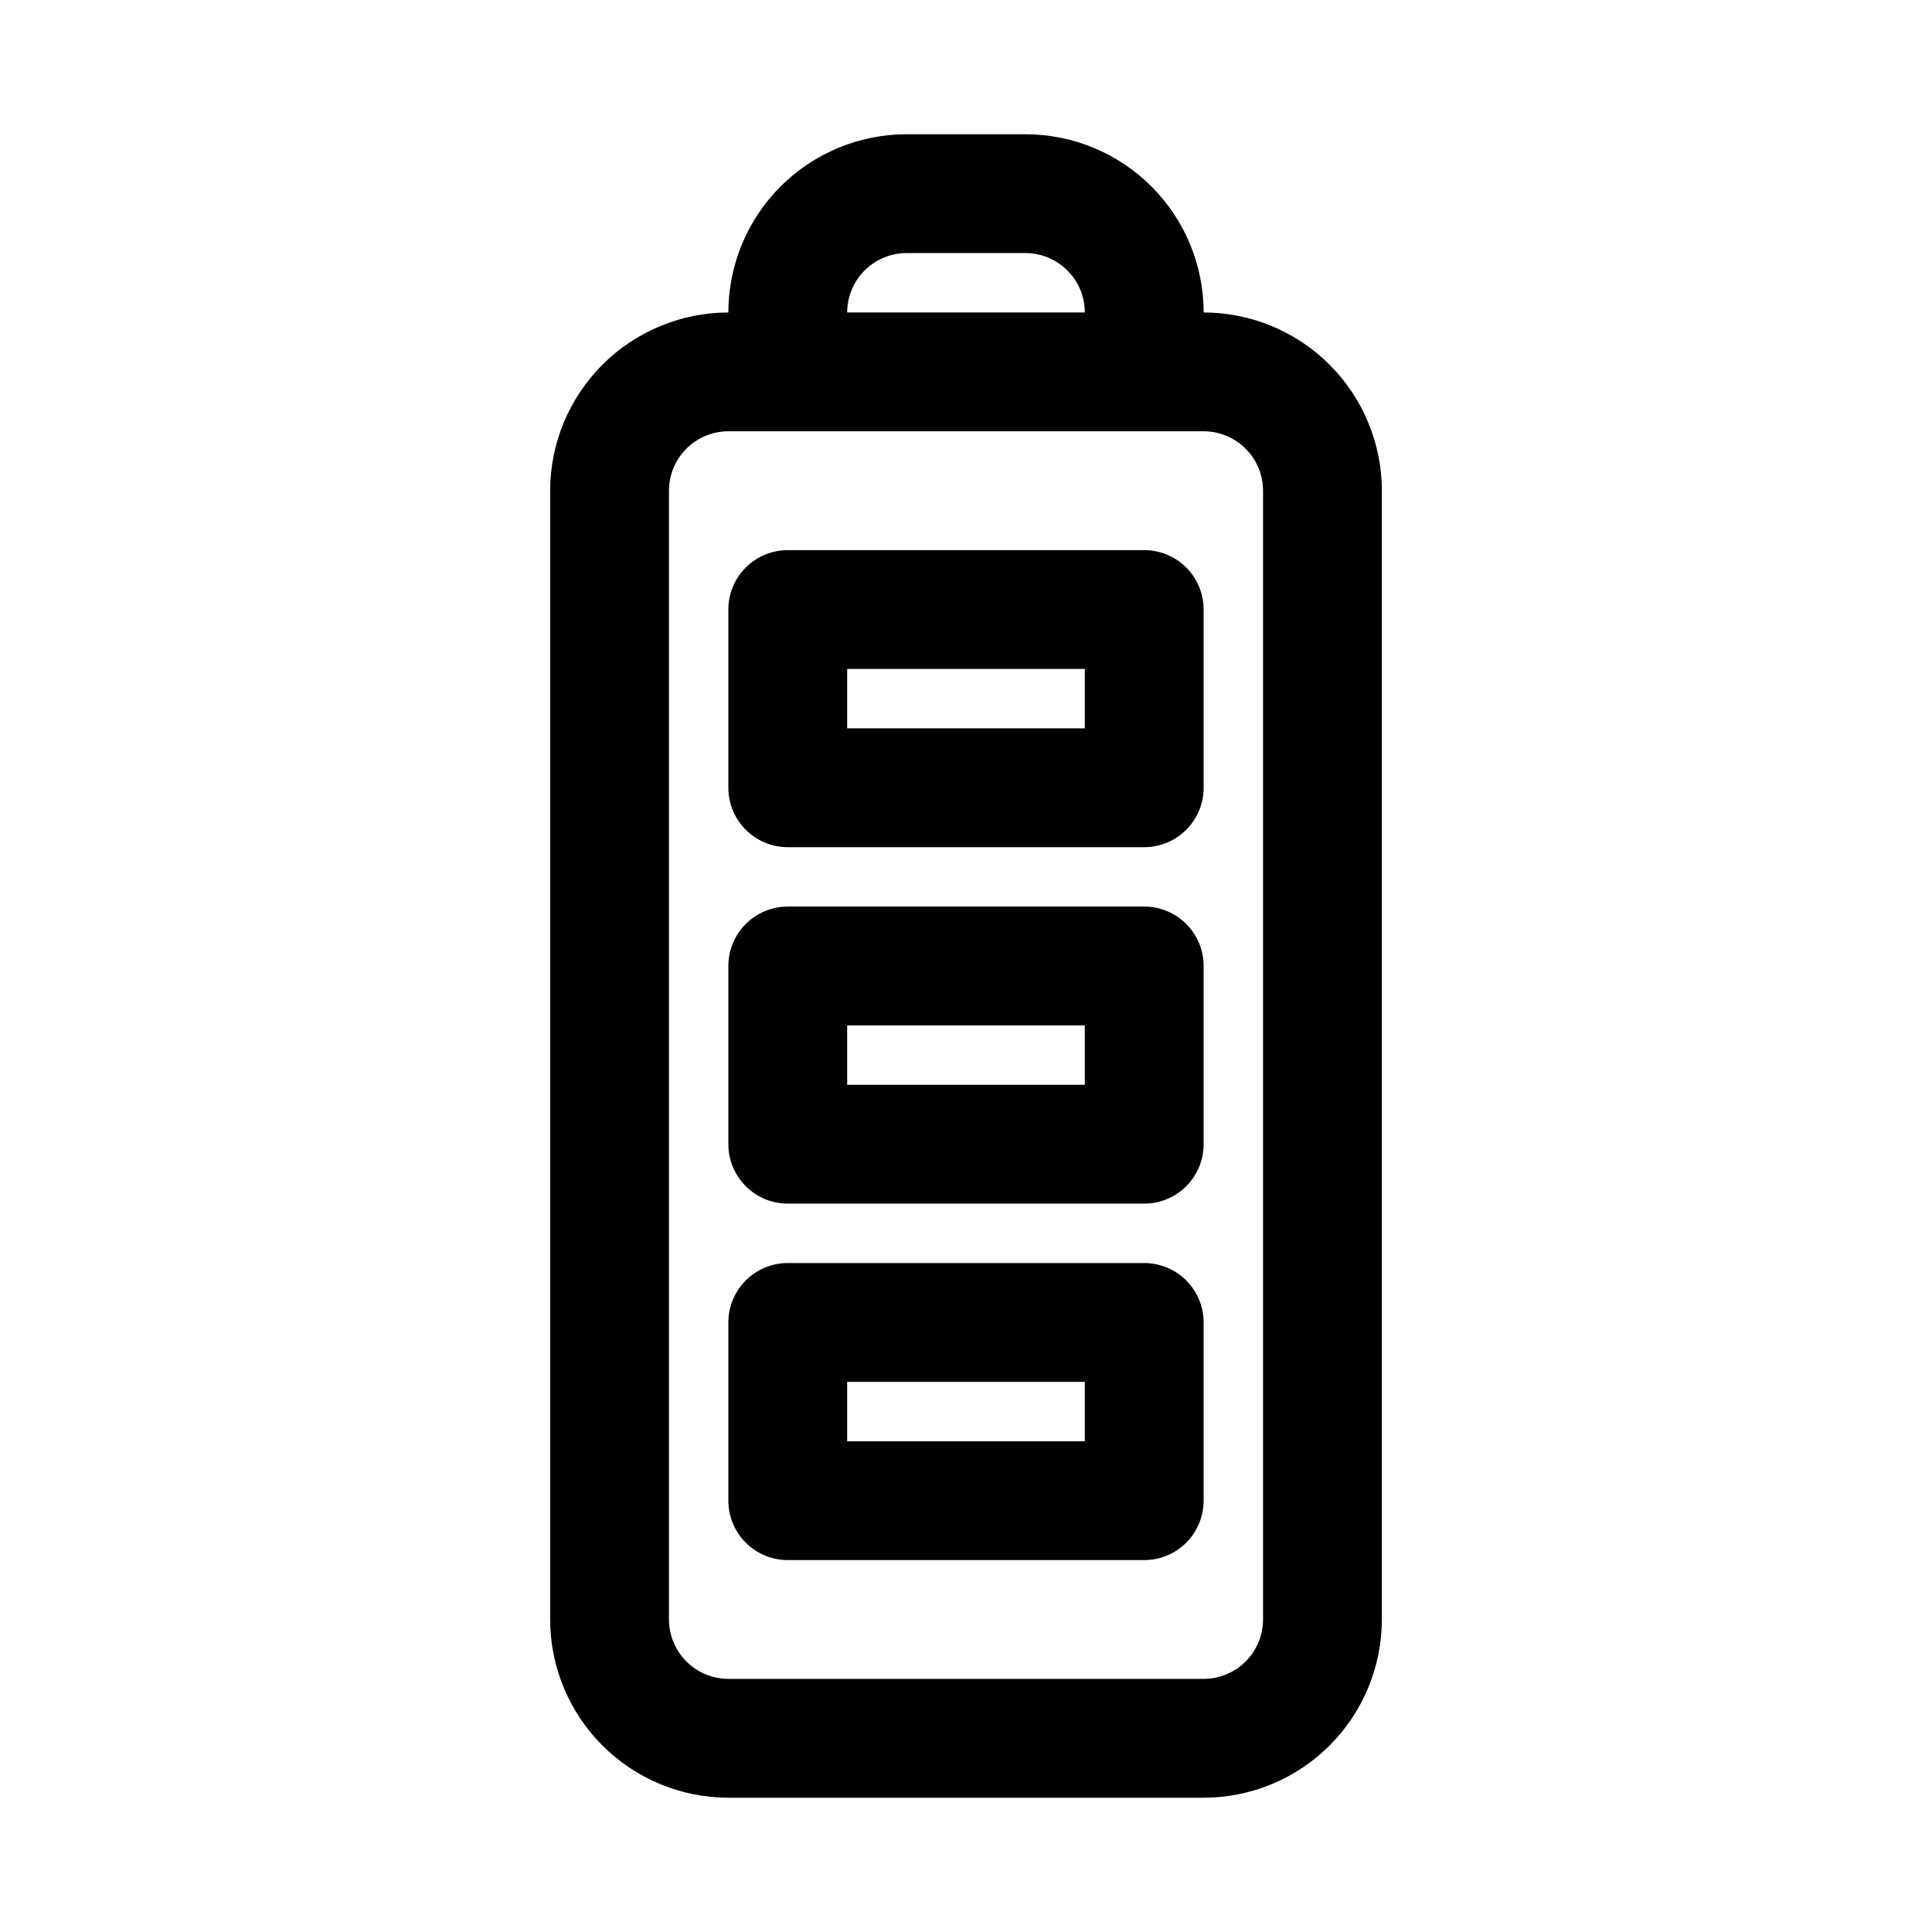 <?xml version="1.0" encoding="UTF-8"?>
<!-- Uploaded to: SVG Repo, www.svgrepo.com, Generator: SVG Repo Mixer Tools -->
<svg fill="#000000" width="800px" height="800px" version="1.1" viewBox="144 144 512 512" xmlns="http://www.w3.org/2000/svg">
 <g>
  <path d="m462.98 226.81c0-12.523-4.977-24.539-13.836-33.398-8.859-8.855-20.871-13.832-33.398-13.832h-31.488c-12.527 0-24.539 4.977-33.398 13.832-8.855 8.859-13.832 20.875-13.832 33.398-12.523 0.016-24.531 4.996-33.383 13.852-8.855 8.855-13.836 20.859-13.852 33.383v299.14c0.016 12.523 4.996 24.527 13.852 33.383 8.852 8.855 20.859 13.836 33.383 13.848h125.95c12.52-0.012 24.527-4.992 33.383-13.848 8.852-8.855 13.832-20.859 13.848-33.383v-299.14c-0.016-12.523-4.996-24.527-13.848-33.383-8.855-8.855-20.863-13.836-33.383-13.852zm-78.723-15.742h31.488c4.176 0.004 8.176 1.664 11.129 4.617 2.953 2.949 4.613 6.953 4.617 11.125h-62.977c0.004-4.172 1.664-8.176 4.613-11.125 2.953-2.953 6.957-4.613 11.129-4.617zm94.465 362.11c-0.004 4.172-1.664 8.176-4.617 11.129-2.949 2.949-6.953 4.609-11.125 4.613h-125.95c-4.176-0.004-8.176-1.664-11.129-4.613-2.953-2.953-4.613-6.957-4.617-11.129v-299.14c0.004-4.176 1.664-8.176 4.617-11.129s6.953-4.613 11.129-4.617h125.95c4.172 0.004 8.176 1.664 11.125 4.617 2.953 2.953 4.613 6.953 4.617 11.129z"/>
  <path d="m447.23 478.72h-94.465c-4.176 0-8.18 1.656-11.133 4.609-2.953 2.953-4.613 6.957-4.609 11.133v47.234c-0.004 4.176 1.656 8.18 4.609 11.133 2.953 2.953 6.957 4.613 11.133 4.609h94.465c4.176 0.004 8.18-1.656 11.133-4.609s4.613-6.957 4.613-11.133v-47.234c0-4.176-1.66-8.18-4.613-11.133s-6.957-4.609-11.133-4.609zm-15.742 47.23h-62.977v-15.742h62.977z"/>
  <path d="m447.23 384.25h-94.465c-4.176 0-8.18 1.656-11.133 4.609-2.953 2.953-4.613 6.961-4.609 11.137v47.23c-0.004 4.176 1.656 8.18 4.609 11.133 2.953 2.953 6.957 4.613 11.133 4.613h94.465c4.176 0 8.18-1.66 11.133-4.613s4.613-6.957 4.613-11.133v-47.23c0-4.176-1.66-8.184-4.613-11.137s-6.957-4.609-11.133-4.609zm-15.742 47.23-62.977 0.004v-15.746h62.977z"/>
  <path d="m447.23 289.79h-94.465c-4.176 0-8.18 1.66-11.133 4.609-2.953 2.953-4.613 6.961-4.609 11.137v47.23c-0.004 4.176 1.656 8.184 4.609 11.133 2.953 2.953 6.957 4.613 11.133 4.613h94.465c4.176 0 8.18-1.66 11.133-4.613 2.953-2.949 4.613-6.957 4.613-11.133v-47.23c0-4.176-1.66-8.184-4.613-11.137-2.953-2.949-6.957-4.609-11.133-4.609zm-15.742 47.23-62.977 0.004v-15.746h62.977z"/>
 </g>
</svg>